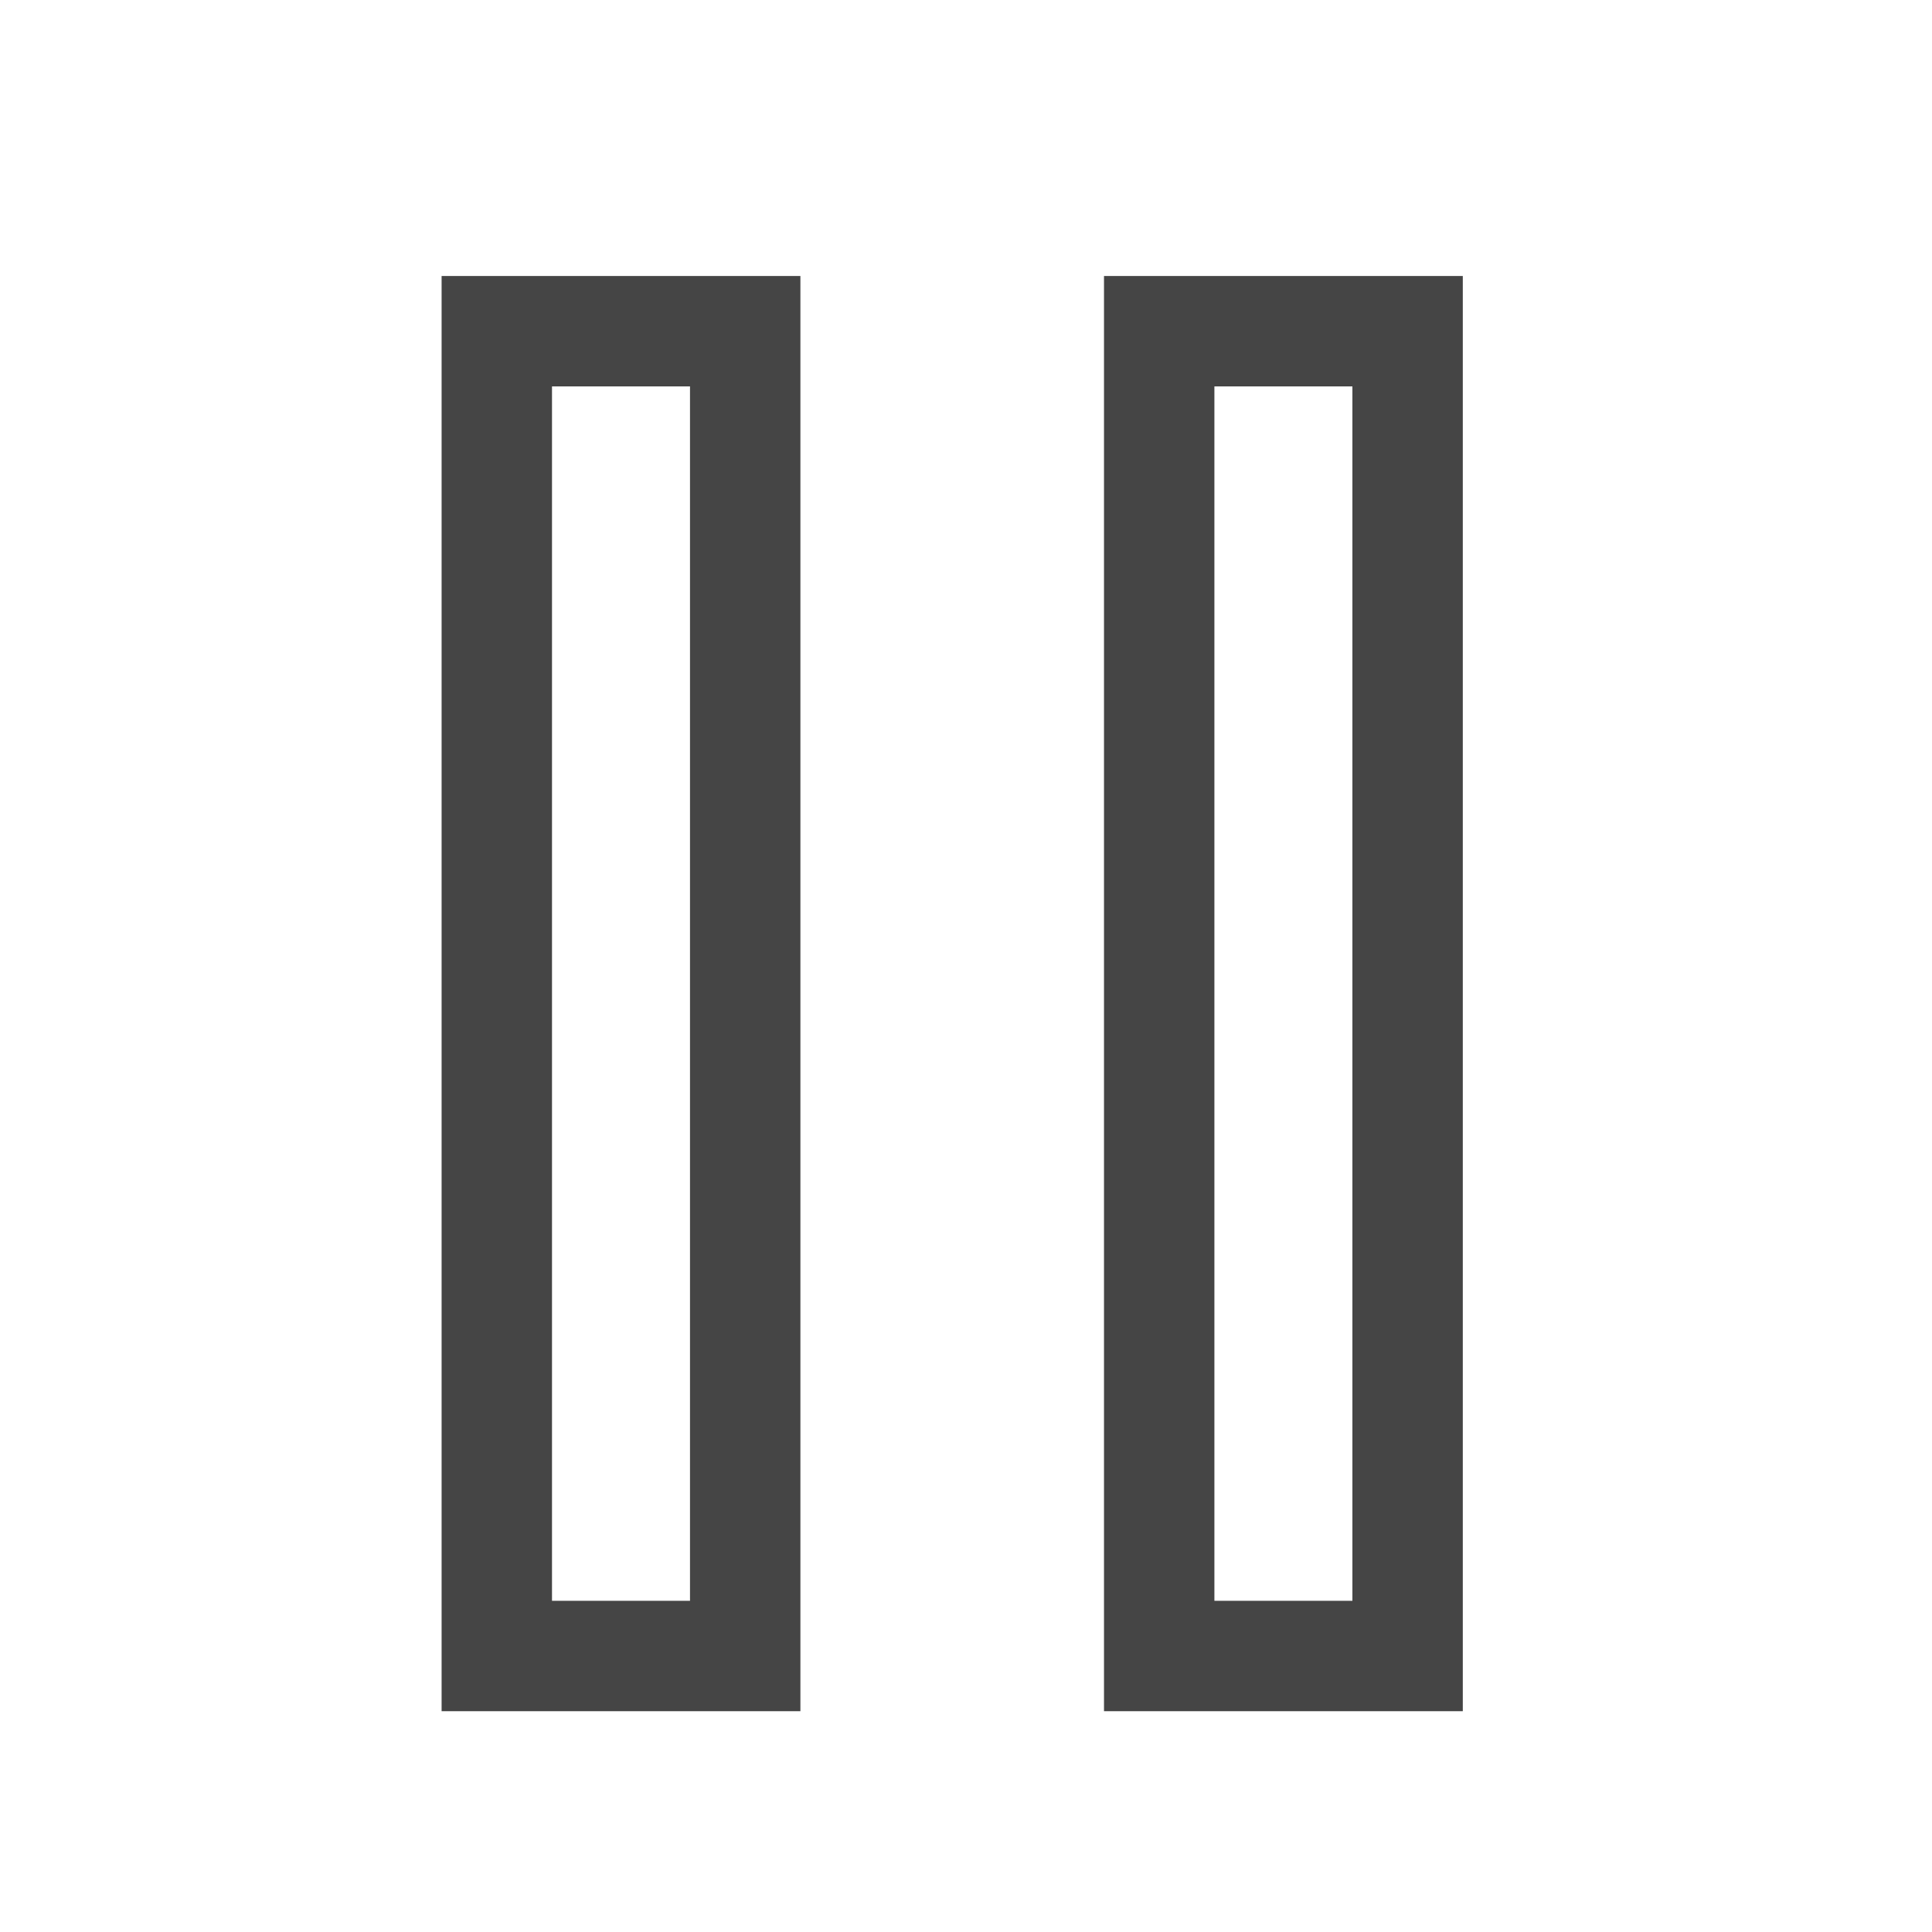 <svg xmlns="http://www.w3.org/2000/svg" xmlns:xlink="http://www.w3.org/1999/xlink" width="35" height="35" viewBox="0 0 35 35">
  <defs>
    <clipPath id="clip-Artboard_55">
      <rect width="35" height="35"/>
    </clipPath>
  </defs>
  <g id="Artboard_55" data-name="Artboard – 55" clip-path="url(#clip-Artboard_55)">
    <g id="Icon_feather-pause" data-name="Icon feather-pause" transform="translate(-1 -1)">
      <g id="Path_14" data-name="Path 14" fill="none" stroke-linejoin="round">
        <path d="M9,6h6.5V32H9Z" stroke="none"/>
        <path d="M 11 8 L 11 30 L 13.5 30 L 13.5 8 L 11 8 M 9 6 L 15.5 6 L 15.5 32 L 9 32 L 9 6 Z" stroke="none" fill="#454545"/>
      </g>
      <g id="Path_15" data-name="Path 15" fill="none" stroke-linejoin="round">
        <path d="M21,6h6.5V32H21Z" stroke="none"/>
        <path d="M 23 8 L 23 30 L 25.5 30 L 25.5 8 L 23 8 M 21 6 L 27.5 6 L 27.5 32 L 21 32 L 21 6 Z" stroke="none" fill="#454545"/>
      </g>
    </g>
  </g>
</svg>
